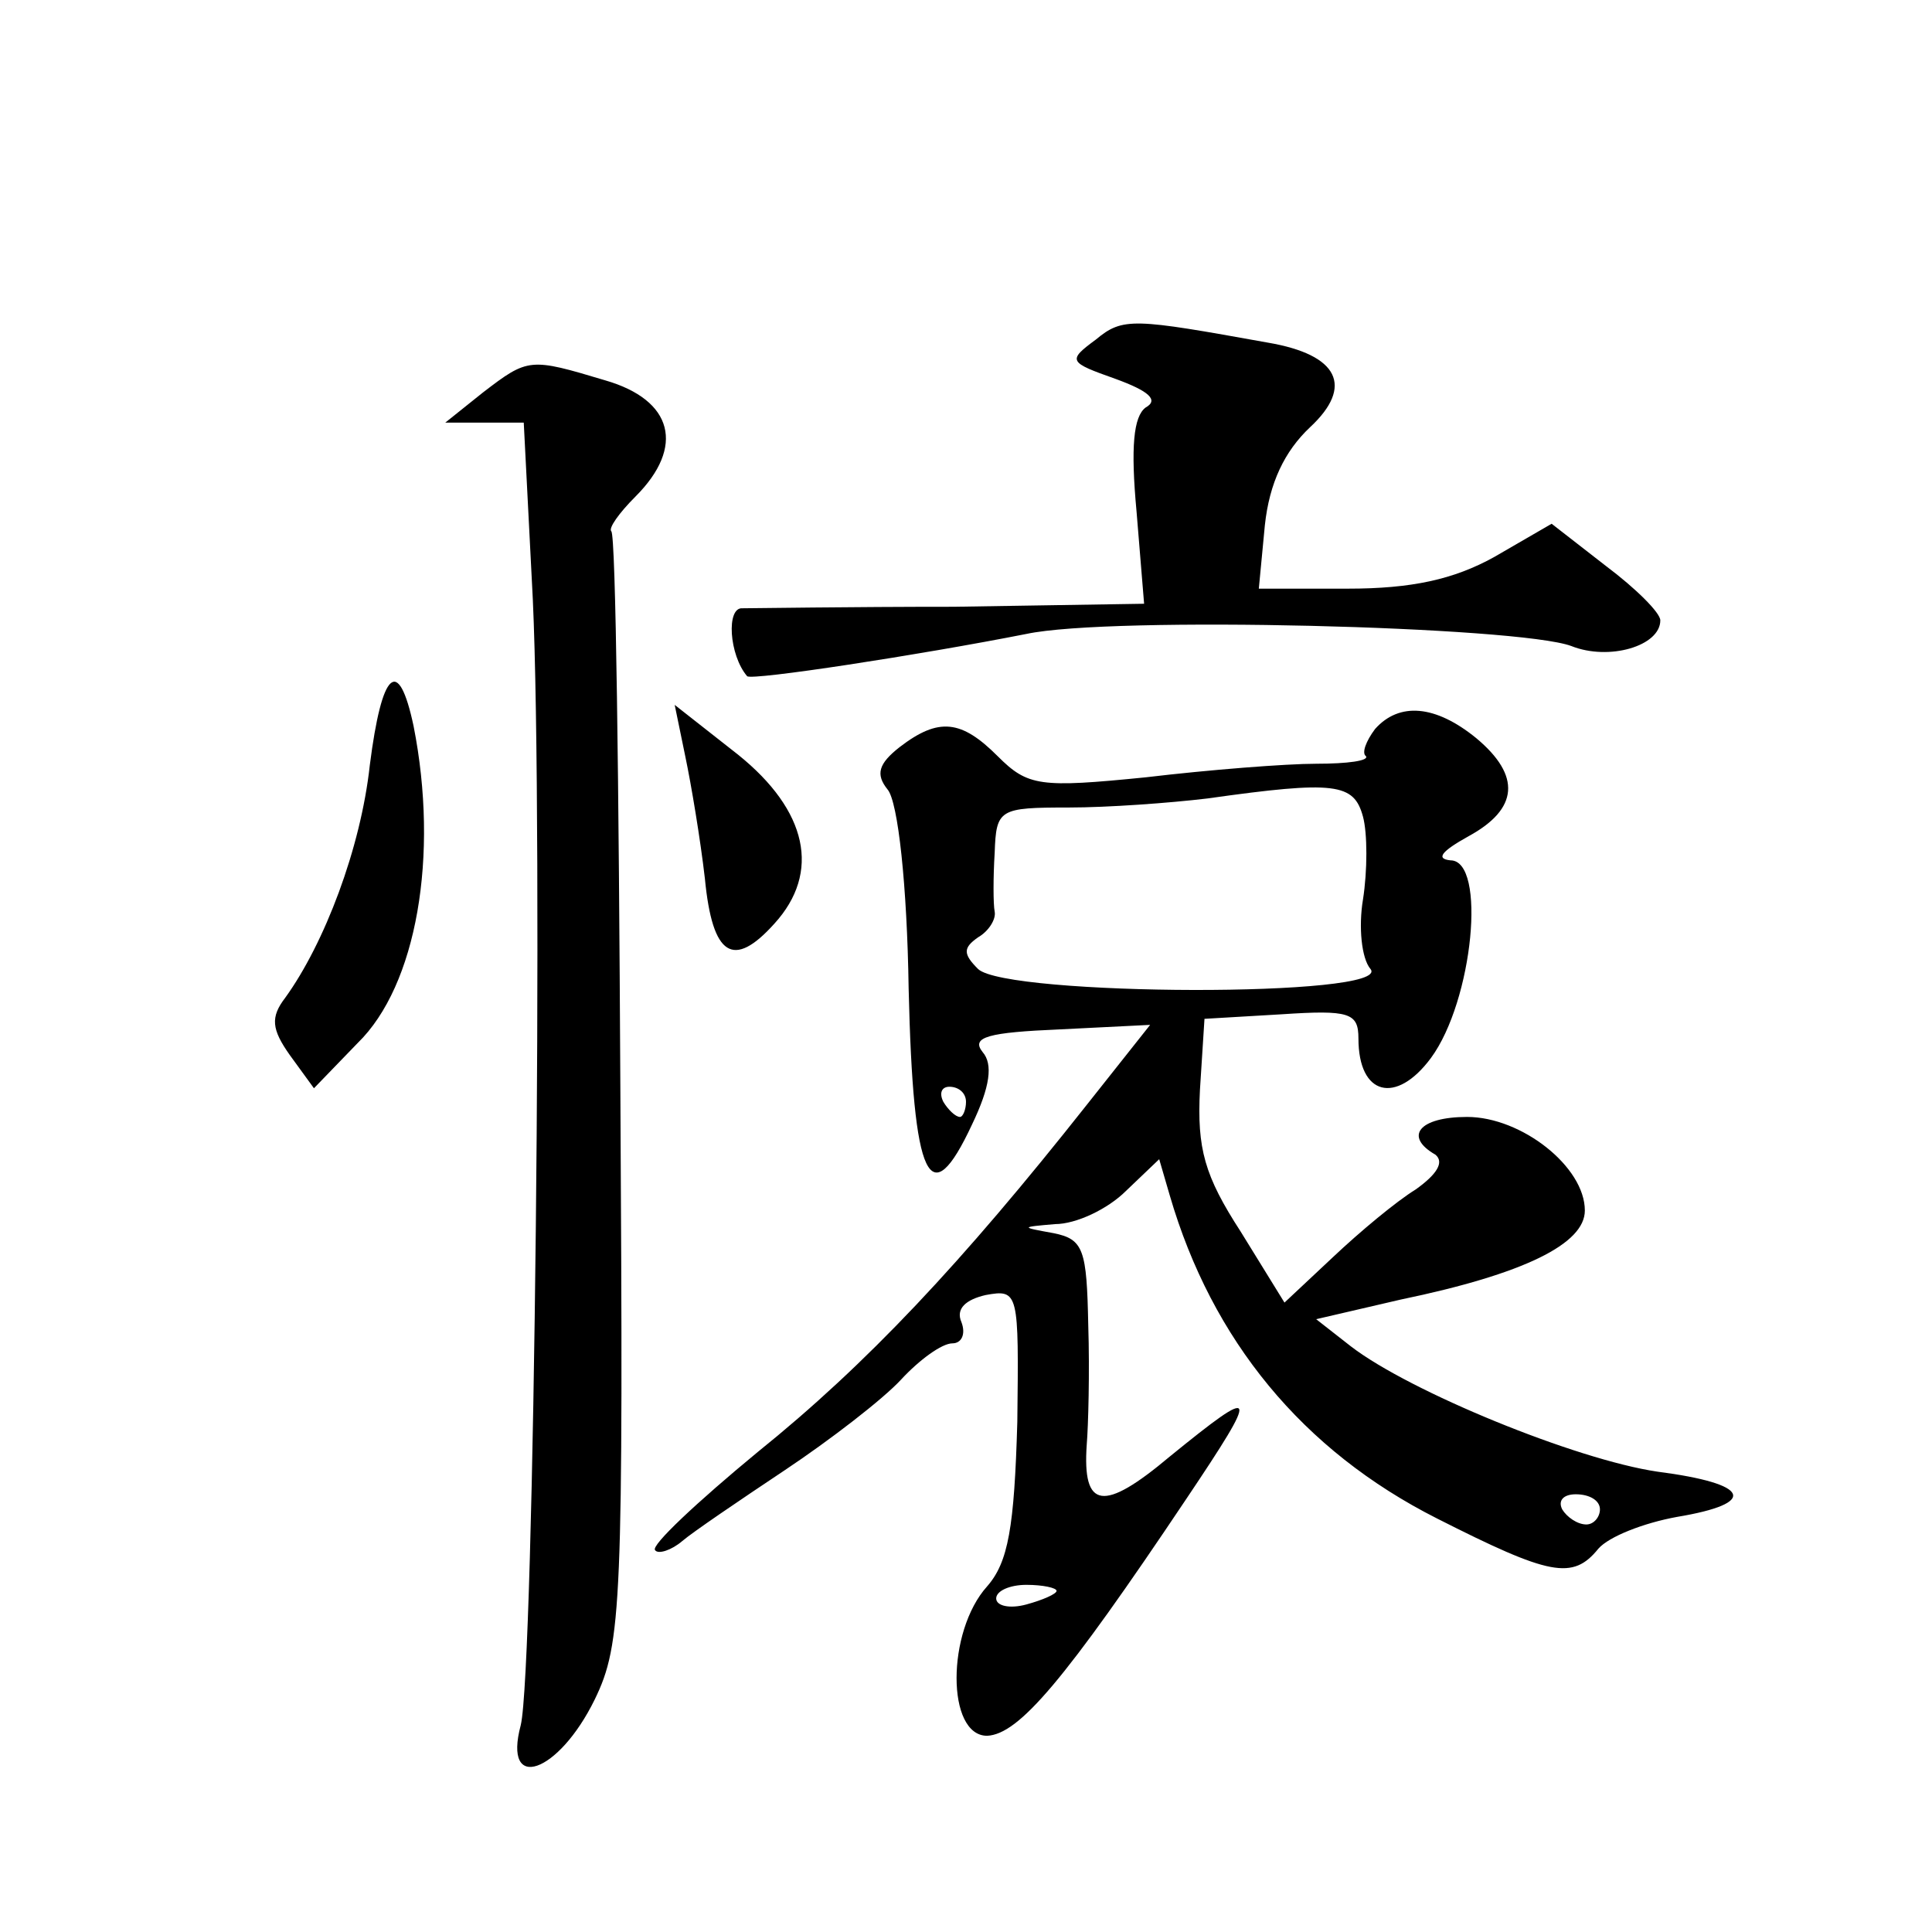 <?xml version="1.0" standalone="no"?>
<!DOCTYPE svg PUBLIC "-//W3C//DTD SVG 20010904//EN"
 "http://www.w3.org/TR/2001/REC-SVG-20010904/DTD/svg10.dtd">
<svg version="1.0" xmlns="http://www.w3.org/2000/svg"
 width="128pt" height="128pt" viewBox="0 0 128 128"
 preserveAspectRatio="xMidYMid meet">
<g transform="translate(0,128) scale(0.1,-0.1)"
fill="#0" stroke="none">
<path d="M726 1055 c-19 -14 -18 -15 13 -26 22 -8 29 -14 20 -19 -8 -6 -10 -26
-6 -69 l5 -61 -126 -2 c-70 0 -133 -1 -140 -1 -11 1 -9 -31 3 -45 3 -3 114 14 185
28 56 12 326 5 361 -8 25 -10 59 0 59 17 0 5 -16 21 -36 36 l-36 28 -38 -22 c-27
-15 -55 -21 -97 -21 l-59 0 4 42 c3 28 13 49 30 65 29 27 19 48 -28 56 -89 16 -96
17 -114 2z M320 1020 l-25 -20 26 0 26 0 6 -117 c7 -152 1 -709 -8 -746 -12 -45
25 -32 49 17 18 37 19 63 17 405 -1 201 -3 367 -6 369 -2 2 5 12 16 23 33 33 25
64 -20 77 -50 15 -51 15 -81 -8z M245 773 c-6 -55 -30 -118 -56 -154 -10 -13 -9
-21 3 -38 l16 -22 29 30 c39 38 54 124 37 210 -10 47 -21 37 -29 -26z M454 779
c4 -19 10 -55 13 -81 5 -52 19 -60 46 -30 31 34 22 75 -24 112 l-42 33 7 -34z M911
797 c-6 -8 -9 -16 -6 -18 2 -3 -12 -5 -33 -5 -20 0 -71 -4 -113 -9 -70 -7 -78 -6
-98 14 -24 24 -39 26 -65 6 -14 -11 -16 -18 -8 -28 7 -8 13 -64 14 -132 3 -128
14 -150 42 -90 12 25 14 40 7 48 -8 10 4 13 51 15 l60 3 -42 -53 c-83 -105 -146
-172 -218 -230 -40 -33 -71 -62 -68 -65 2 -3 11 0 18 6 7 6 38 27 68 47 30 20 65
47 77 60 12 13 27 24 34 24 6 0 9 6 6 14 -4 9 3 15 16 18 22 4 22 2 21 -84 -2 -70
-6 -93 -20 -109 -27 -30 -27 -99 0 -99 21 1 51 36 132 157 49 73 48 76 -11 28 -44
-37 -58 -35 -55 8 1 12 2 48 1 79 -1 50 -3 57 -23 61 -22 4 -22 4 1 6 14 0 35 10
47 22 l22 21 7 -24 c28 -96 88 -169 177 -214 75 -38 90 -41 107 -20 7 8 30 17 52
21 54 9 49 22 -13 30 -54 8 -164 53 -203 83 l-23 18 56 13 c82 17 122 37 122 59
0 29 -42 62 -78 62 -32 0 -42 -13 -21 -25 6 -5 1 -13 -13 -23 -13 -8 -37 -28 -55
-45 l-32 -30 -29 47 c-24 37 -29 55 -27 94 l3 47 51 3 c45 3 51 1 51 -16 0 -38
25 -44 48 -13 28 38 37 131 13 131 -10 1 -6 6 12 16 33 18 35 40 5 65 -27 22 -51
24 -67 6z m-8 -58 c3 -11 3 -36 0 -55 -3 -18 -1 -39 5 -46 15 -19 -241 -18 -260
0 -10 10 -10 14 0 21 7 4 12 12 11 17 -1 5 -1 23 0 39 1 29 3 30 49 30 26 0 67
3 92 6 85 12 97 10 103 -12z m-263 -189 c0 -5 -2 -10 -4 -10 -3 0 -8 5 -11 10 -3
6 -1 10 4 10 6 0 11 -4 11 -10z m420 -270 c0 -5 -4 -10 -9 -10 -6 0 -13 5 -16 10
-3 6 1 10 9 10 9 0 16 -4 16 -10z m-360 -54 c0 -2 -9 -6 -20 -9 -11 -3 -20 -1 -20
4 0 5 9 9 20 9 11 0 20 -2 20 -4z"/>
</g>
</svg>
